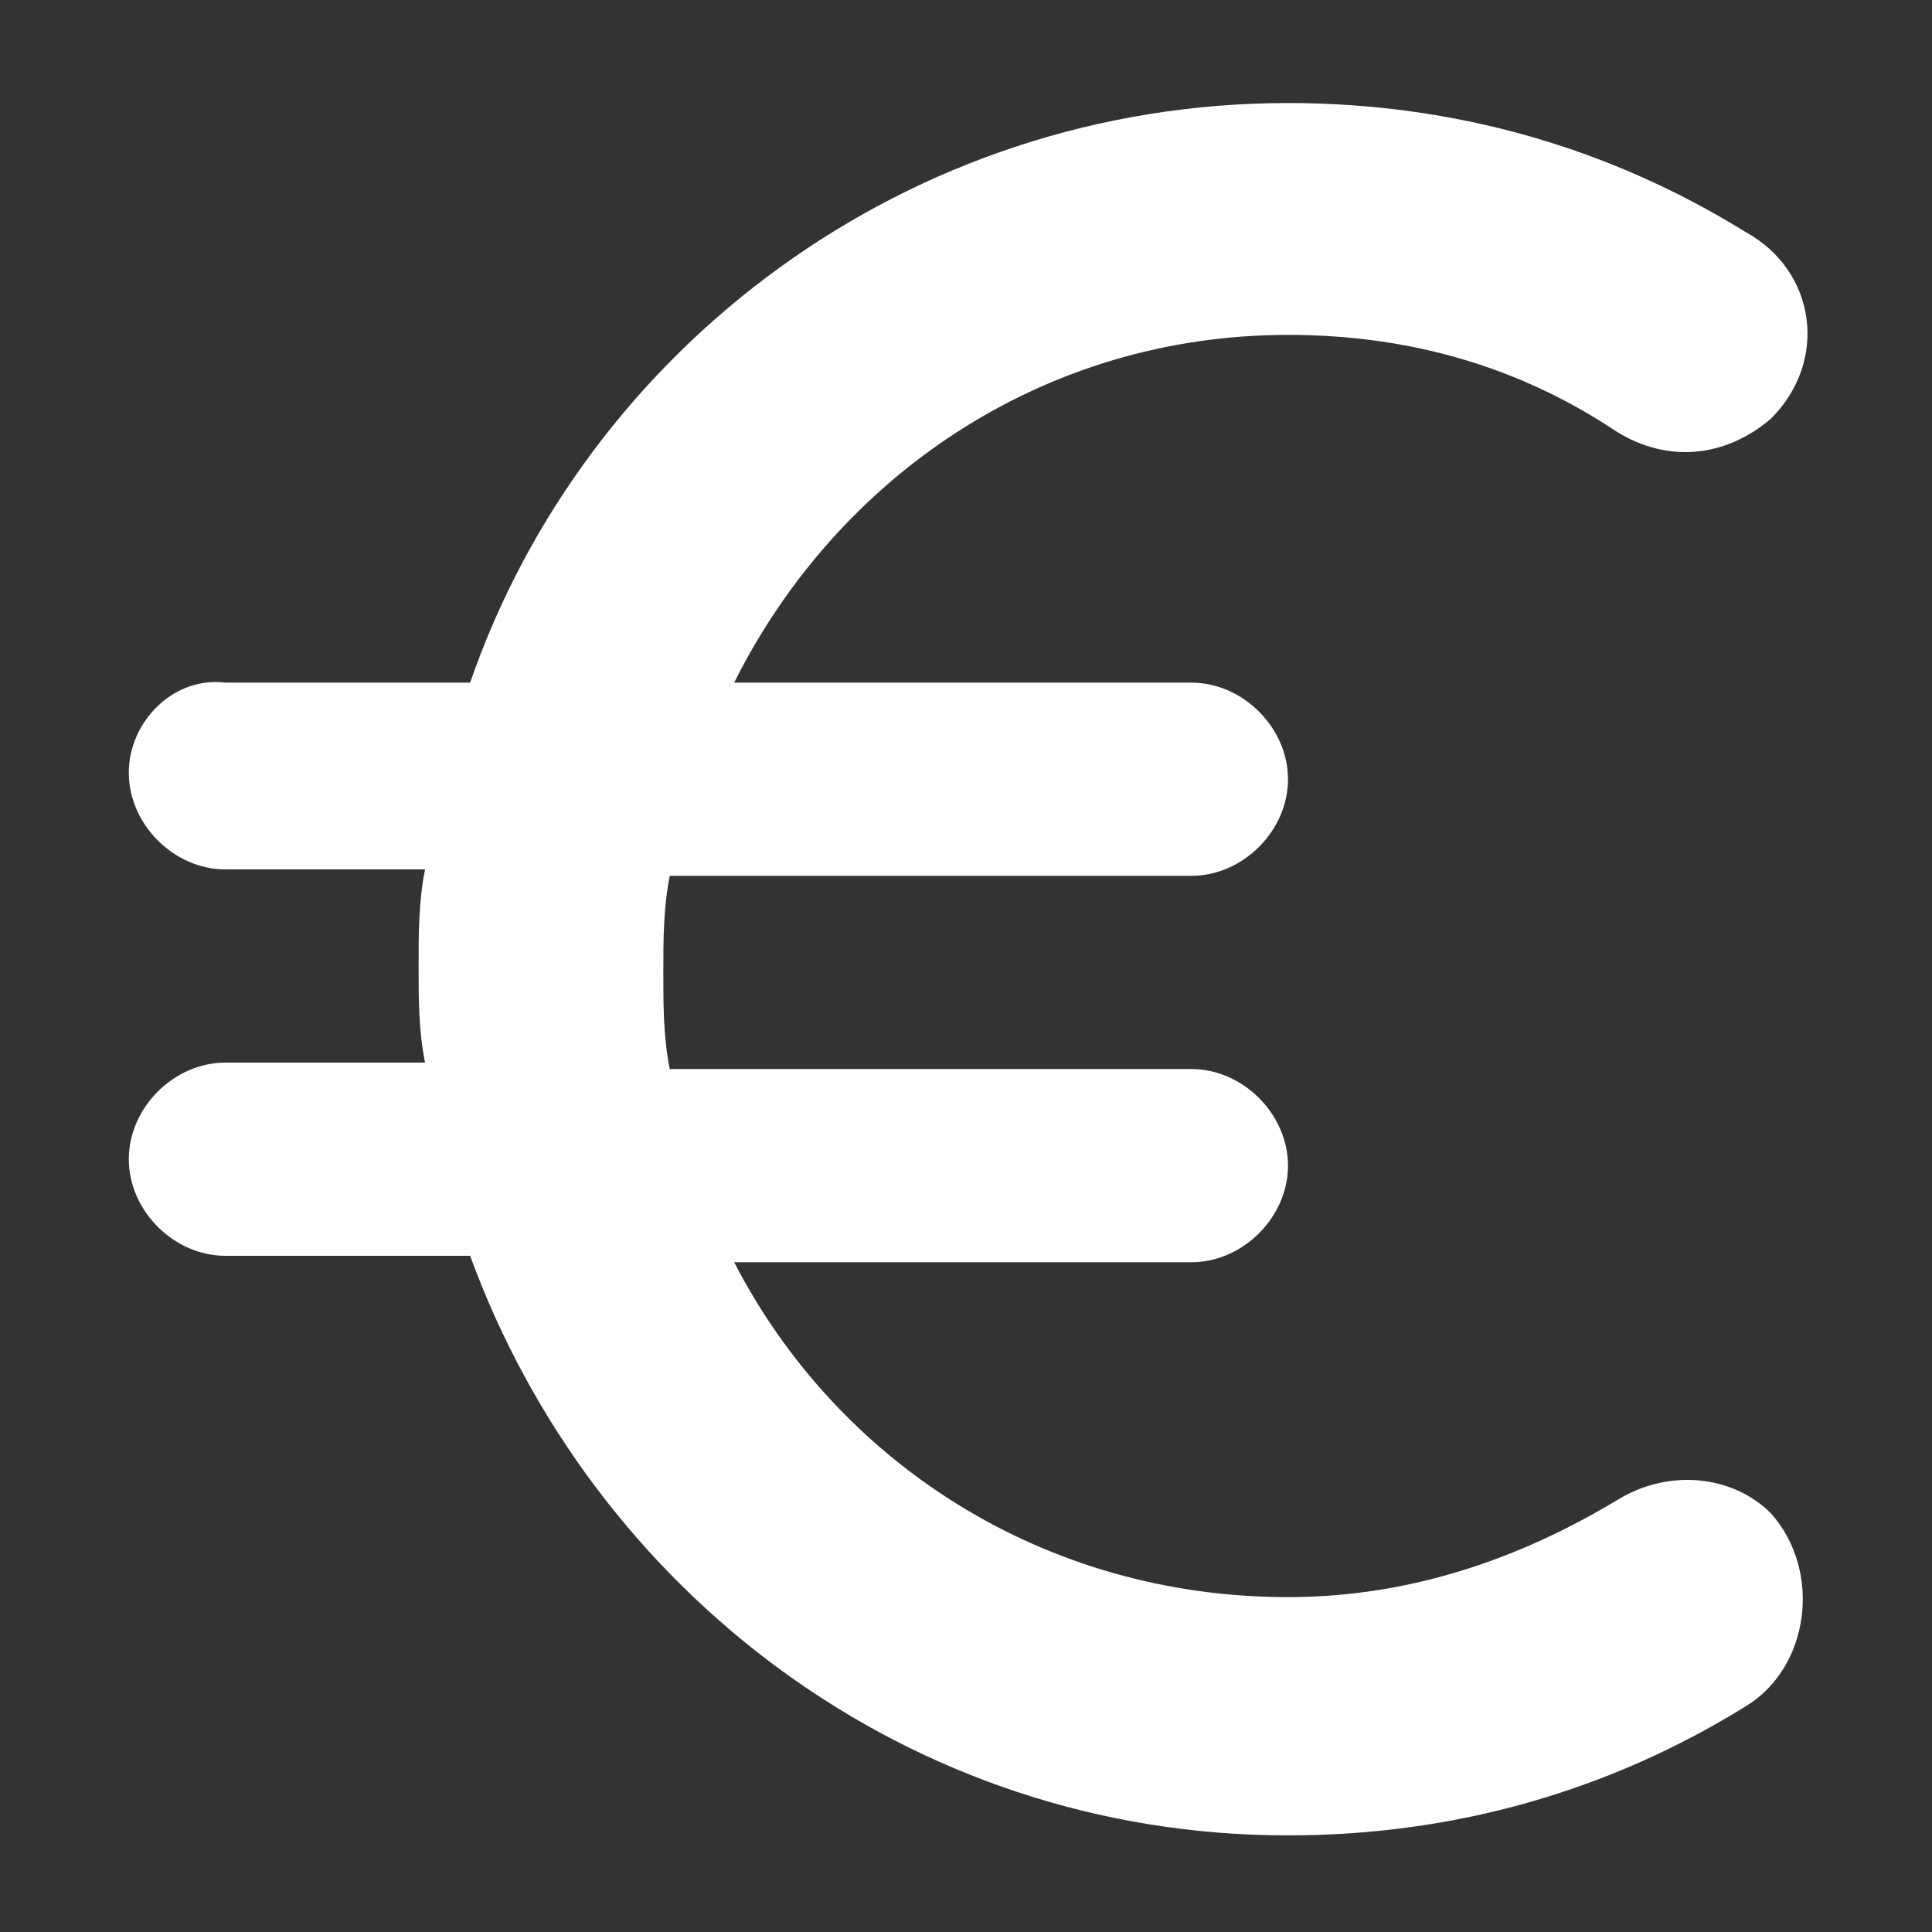 <?xml version="1.0" encoding="utf-8"?>
<!-- Generator: Adobe Illustrator 27.3.1, SVG Export Plug-In . SVG Version: 6.00 Build 0)  -->
<svg version="1.1" id="Calque_1" xmlns="http://www.w3.org/2000/svg" xmlns:xlink="http://www.w3.org/1999/xlink" x="0px" y="0px"
	 viewBox="0 0 30 30" style="enable-background:new 0 0 30 30;" xml:space="preserve">
<rect x="0" y="0" width="30" height="30" fill="#333333" stroke="none"/>
<style type="text/css">
	.st0{fill:#FFFFFF;}
</style>
<path class="st0" d="M20,24.8c-3.8,0-7-2.1-8.6-5.2h7.1c0.8,0,1.5-0.7,1.5-1.5s-0.7-1.5-1.5-1.5h-8.1c-0.1-0.5-0.1-1-0.1-1.5
	s0-1,0.1-1.5h8.1c0.8,0,1.5-0.7,1.5-1.5s-0.7-1.5-1.5-1.5h-7.1C13,7.4,16.2,5.2,20,5.2c1.9,0,3.6,0.5,5.1,1.5
	c0.8,0.5,1.7,0.4,2.4-0.2c0.9-0.9,0.7-2.3-0.4-2.9c-2.1-1.3-4.5-2-7.1-2c-5.9,0-10.9,3.8-12.7,9H3.5C2.7,10.5,2,11.2,2,12
	s0.7,1.5,1.5,1.5h3.1c-0.1,0.5-0.1,1-0.1,1.5s0,1,0.1,1.5H3.5C2.7,16.5,2,17.2,2,18s0.7,1.5,1.5,1.5h3.8c1.9,5.2,6.8,9,12.7,9
	c2.6,0,5-0.7,7.1-2c1-0.6,1.2-2.1,0.4-3c-0.6-0.6-1.6-0.7-2.4-0.2C23.6,24.2,21.9,24.8,20,24.8z"/>
</svg>
